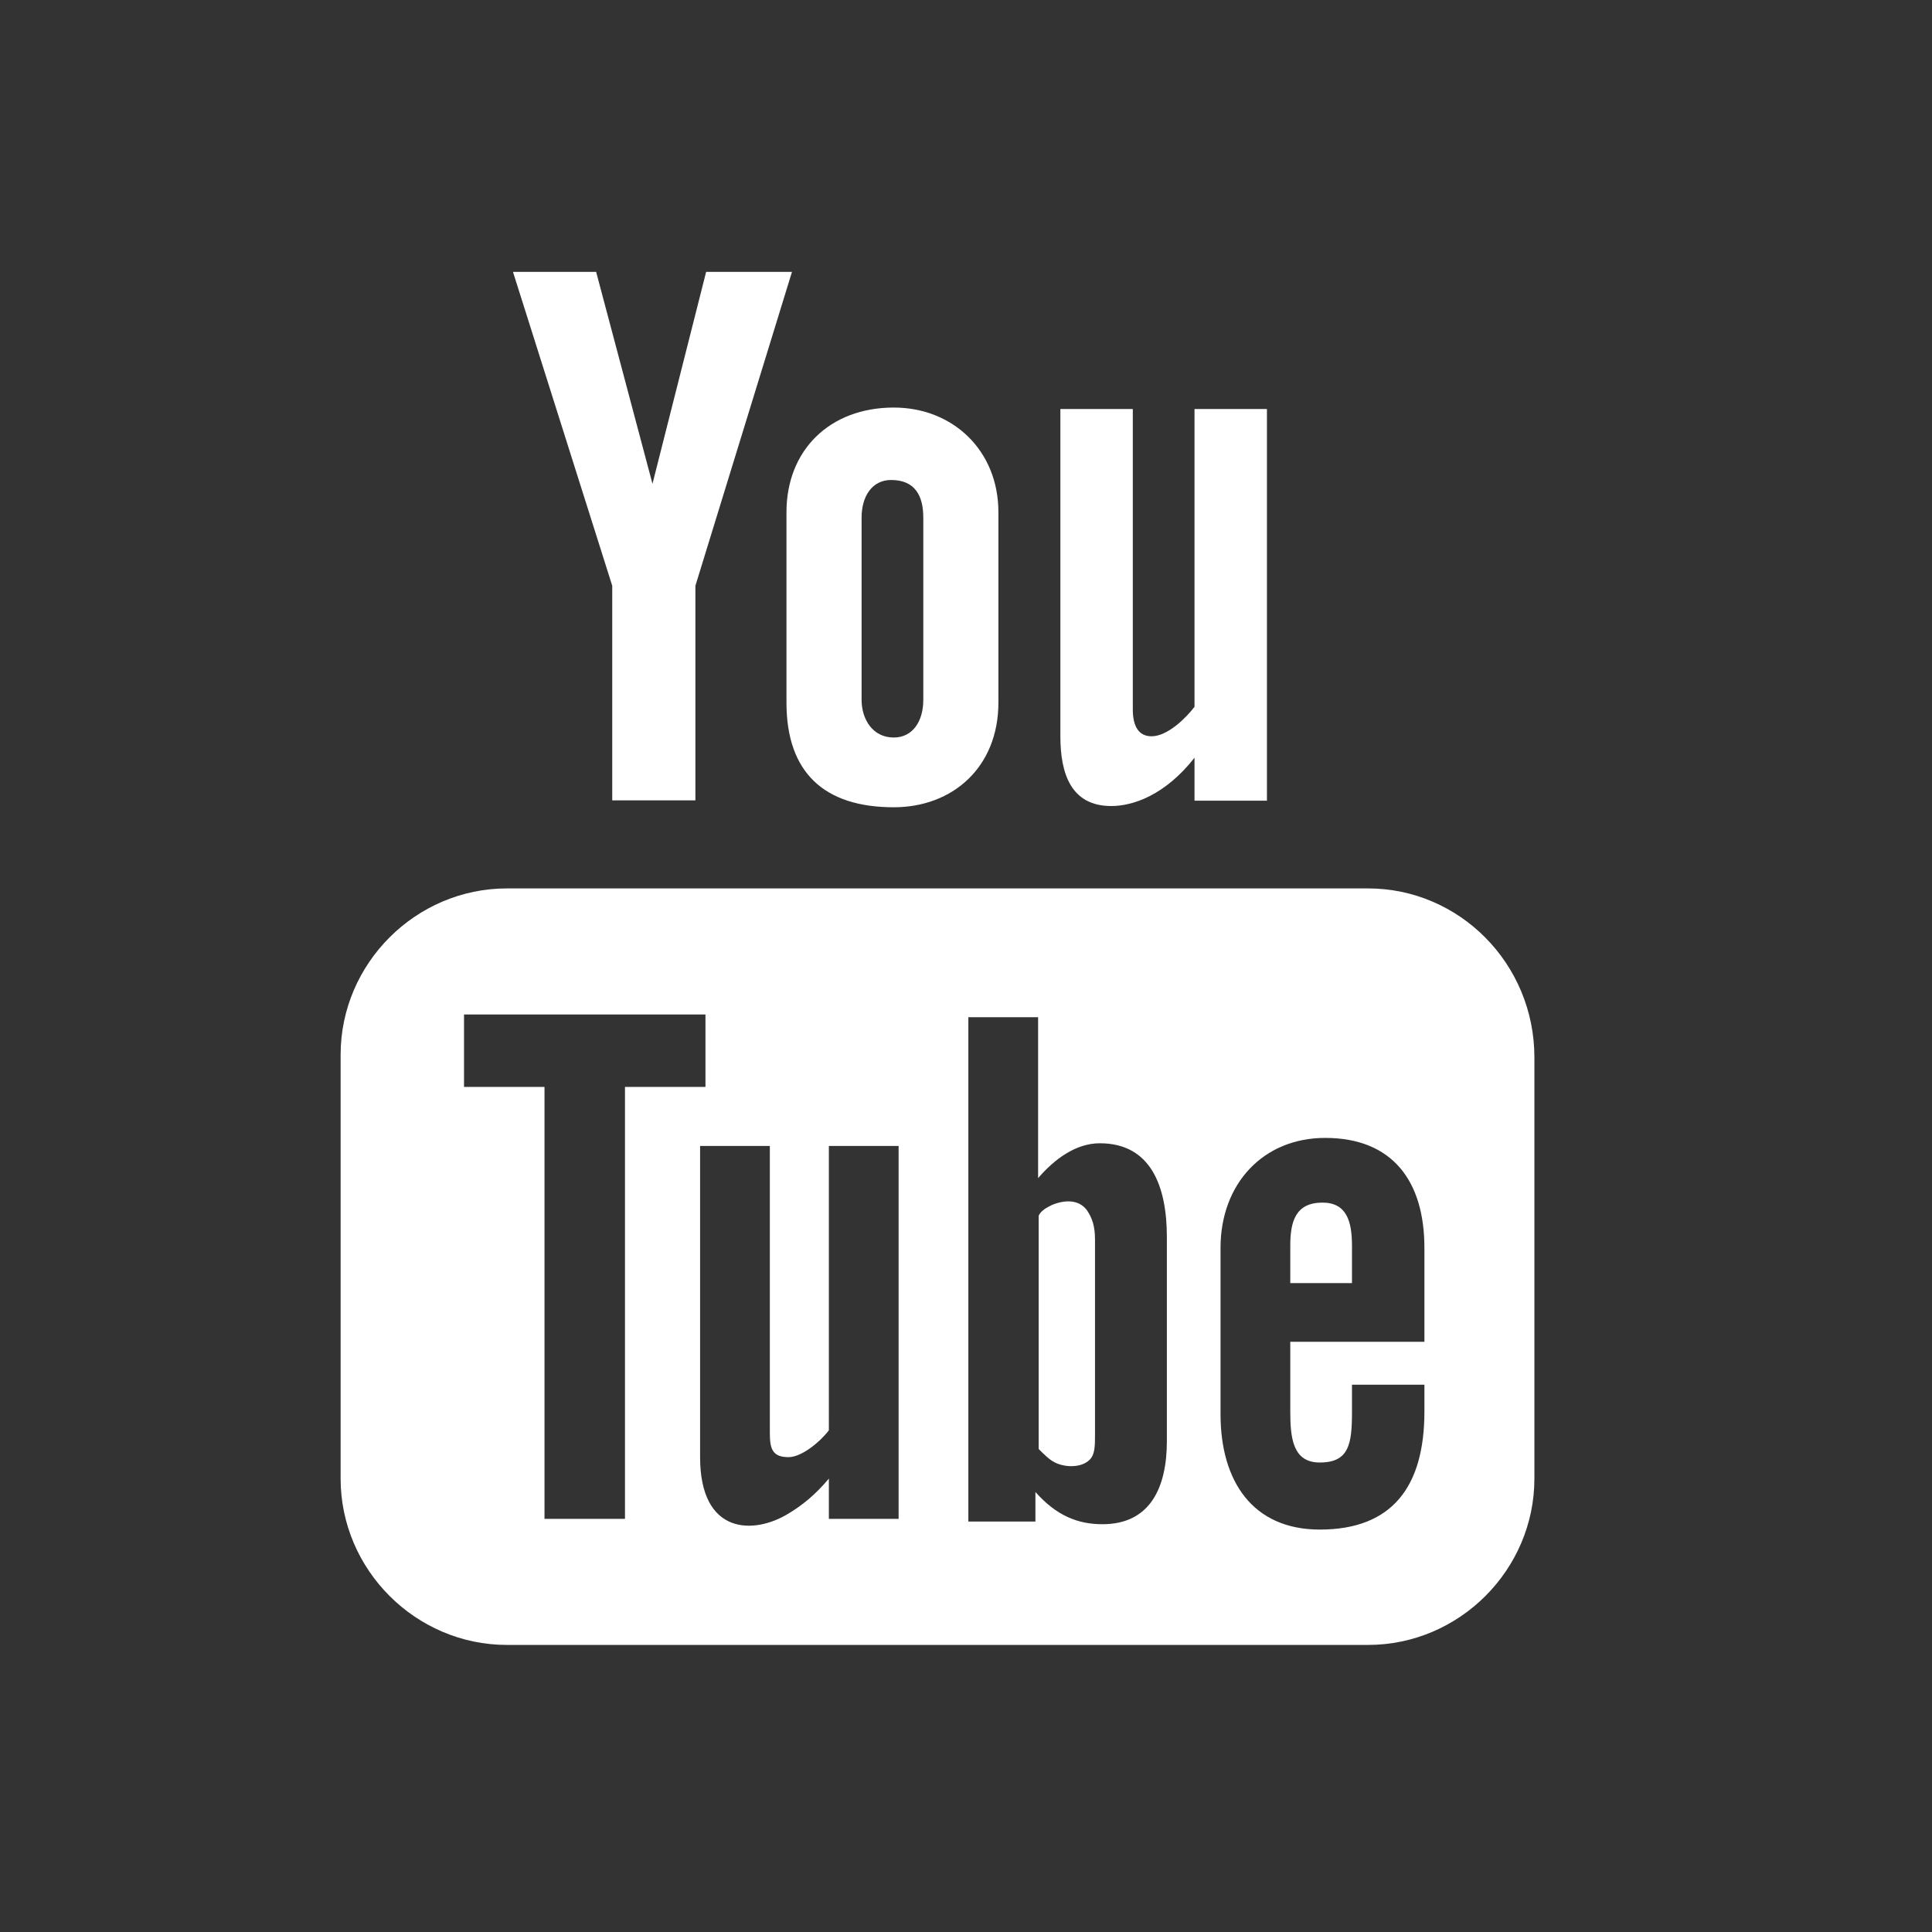 <?xml version="1.0" encoding="utf-8"?>
<!-- Generator: Adobe Illustrator 24.1.2, SVG Export Plug-In . SVG Version: 6.00 Build 0)  -->
<svg version="1.1"
	 id="svg2" xmlns:cc="http://creativecommons.org/ns#" xmlns:dc="http://purl.org/dc/elements/1.1/" xmlns:rdf="http://www.w3.org/1999/02/22-rdf-syntax-ns#" xmlns:svg="http://www.w3.org/2000/svg"
	 xmlns="http://www.w3.org/2000/svg" xmlns:xlink="http://www.w3.org/1999/xlink" x="0px" y="0px" viewBox="0 0 96 96"
	 style="enable-background:new 0 0 96 96;" xml:space="preserve">
<rect x="0" y="0" width="96" height="96" fill="#333333" stroke="none"/>
<style type="text/css">
	.st0{fill:#FFFFFF;}
</style>
<g id="g10" transform="matrix(1.333,0,0,-1.333,0,96)">
	<g id="g12">
		<g>
			<g id="g14">
				<g id="g20" transform="translate(41.427,41.972)">
					<path id="path22" class="st0" d="M0,0c0.8,0,2,0.4,3.1,1.8V0.2h2.7v14.6H3.1V3.7C2.8,3.3,2.1,2.6,1.5,2.6C1,2.6,0.8,3,0.8,3.6
						v11.2h-2.7V2.6C-1.9,1.2-1.5,0,0,0"/>
				</g>
				<g id="g24" transform="translate(32.117,52.726)">
					<path id="path26" class="st0" d="M0,0c0,0.8,0.4,1.4,1.1,1.4C2,1.4,2.3,0.8,2.3,0v-6.8c0-0.8-0.4-1.4-1.1-1.4
						C0.4-8.2,0-7.5,0-6.8V0z M-2.8-6.9c0-2.6,1.4-3.9,4-3.9c2.2,0,3.9,1.5,3.9,3.9v7.1c0,2.3-1.7,3.9-3.9,3.9c-2.4,0-4-1.6-4-3.9
						V-6.9z"/>
				</g>
				<g id="g28" transform="translate(22.822,42.183)">
					<path id="path30" class="st0" d="M0,0h3.1v8l3.6,11.7H3.5l-2-7.9l-2.1,7.9h-3.1L0,8V0z"/>
				</g>
				<g id="g32" transform="translate(53.097,22.001)">
					<path id="path34" class="st0" d="M0,0h-5v-2.6c0-1,0.1-1.9,1.1-1.9c1.1,0,1.2,0.7,1.2,1.9v1H0v-1C0-5.4-1.2-7-3.9-7
						c-2.5,0-3.7,1.8-3.7,4.3v6.2c0,2.4,1.6,4.1,3.9,4.1C-1.2,7.6,0,6,0,3.5V0z M-9.6-3.7c0-1.7-0.6-3.1-2.4-3.1
						c-0.9,0-1.7,0.3-2.5,1.2v-1.1H-17v18.8h2.6V6.1c0.6,0.7,1.4,1.3,2.3,1.3c1.9,0,2.5-1.6,2.5-3.5V-3.7z M-19.6-6.6h-2.6v1.5
						c-0.5-0.6-1-1-1.5-1.3C-25-7.2-27-7.2-27-4.3V7.3h2.6V-3.4c0-0.6,0.1-0.9,0.7-0.9c0.5,0,1.2,0.6,1.5,1V7.3h2.6V-6.6z
						 M-29.9-6.6h-2.9V9.5h-3v2.7h9V9.5h-3V-6.6z M-2.1,16.9h-32.1c-3.4,0-6.2-2.8-6.2-6.2V-5.1c0-3.4,2.8-6.2,6.2-6.2h32.1
						c3.4,0,6.2,2.8,6.2,6.2v15.7C4.1,14.1,1.3,16.9-2.1,16.9"/>
				</g>
				<g id="g36" transform="translate(49.297,27.189)">
					<path id="path38" class="st0" d="M0,0c-1,0-1.2-0.7-1.2-1.6V-3h2.3v1.4C1.1-0.7,0.9,0,0,0"/>
				</g>
				<g id="g40" transform="translate(39.218,27.104)">
					<path id="path42" class="st0" d="M0,0c-0.2-0.1-0.4-0.2-0.5-0.4v-8.7c0.2-0.2,0.4-0.4,0.6-0.5c0.4-0.2,1-0.2,1.3,0.1
						c0.2,0.2,0.2,0.5,0.2,1v7.2c0,0.5-0.1,0.8-0.3,1.1C1,0.2,0.5,0.2,0,0"/>
				</g>
			</g>
		</g>
	</g>
</g>
</svg>
